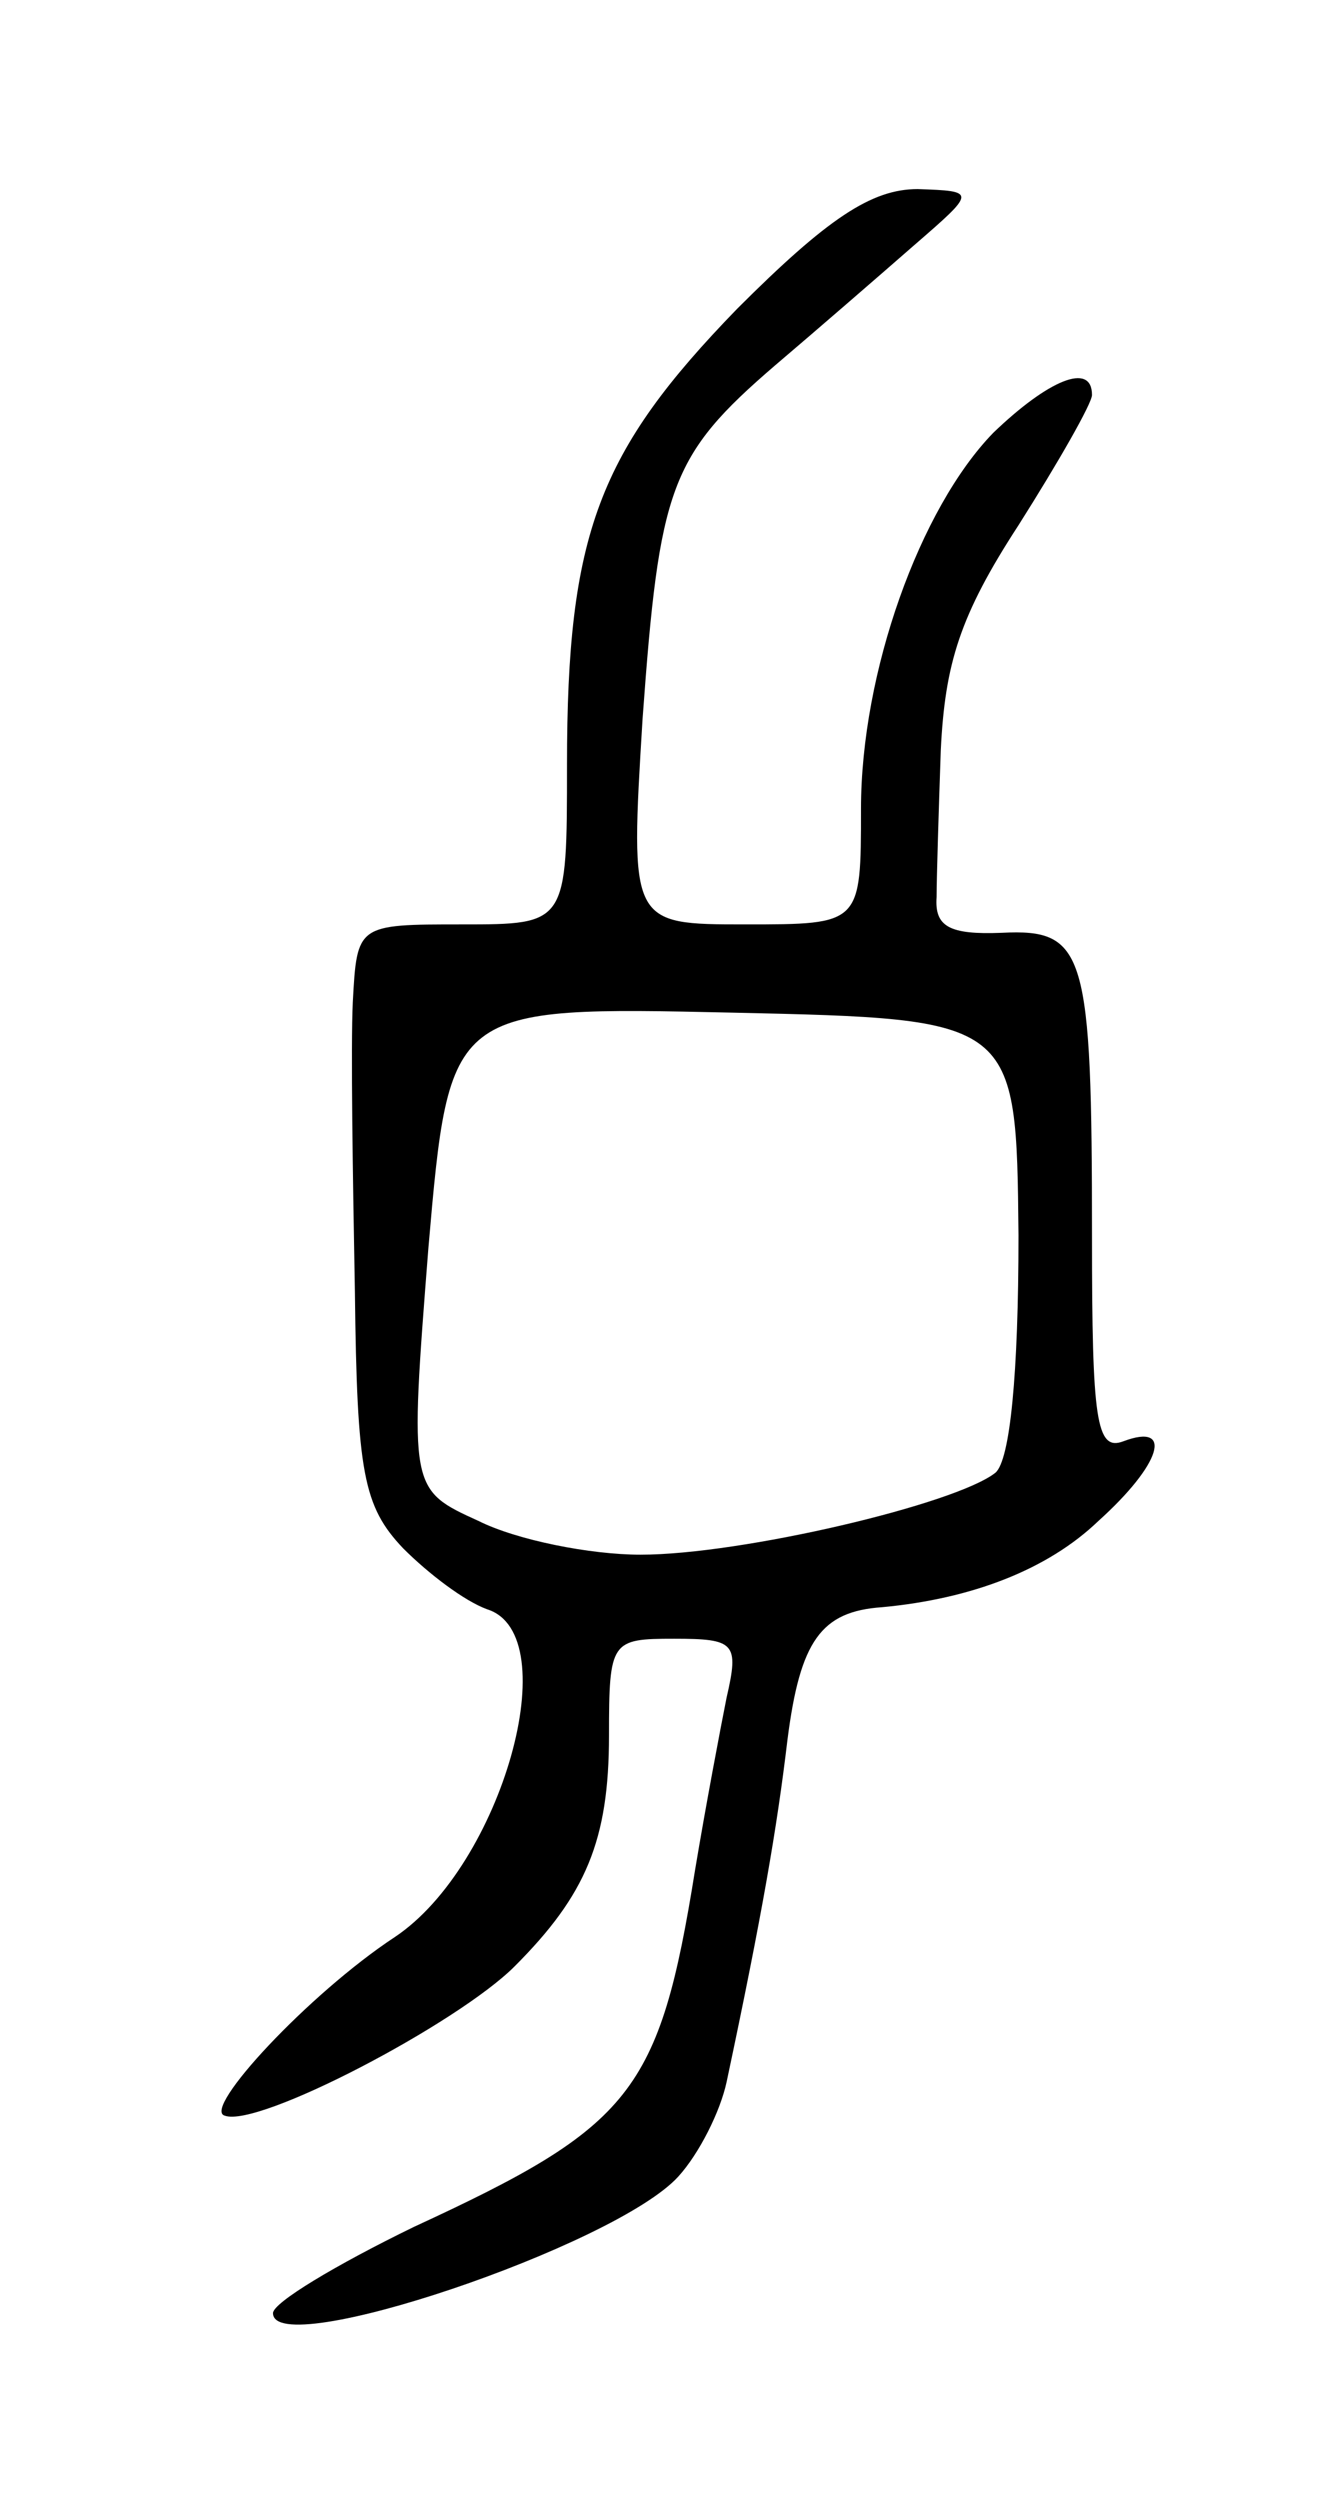 <svg version="1.0" xmlns="http://www.w3.org/2000/svg" width="63" height="119" viewBox="0 0 63 119" ><g transform="translate(0,119) scale(0.1,-0.1)" ><path d="M351 1043 c-66 -68 -81 -107 -81 -217 0 -76 0 -76 -50 -76 -50 0 -50 0 -52 -37 -1 -21 0 -83 1 -138 1 -86 4 -102 23 -122 12 -12 29 -25 40 -29 38 -12 7 -122 -44 -156 -41 -27 -92 -82 -81 -85 16 -6 111 44 138 71 34 34 45 60 45 110 0 45 1 46 31 46 29 0 31 -2 25 -28 -3 -15 -10 -52 -15 -82 -17 -106 -30 -122 -134 -170 -37 -18 -67 -36 -67 -41 0 -23 163 32 193 65 10 11 20 31 23 45 17 80 24 121 29 163 6 47 16 61 45 63 43 4 79 18 103 41 30 27 36 47 12 38 -13 -5 -15 10 -15 97 0 136 -3 147 -43 145 -25 -1 -32 3 -31 17 0 9 1 41 2 70 2 41 9 64 37 107 19 30 35 58 35 62 0 16 -21 7 -47 -18 -35 -36 -63 -114 -63 -179 0 -55 0 -55 -55 -55 -55 0 -55 0 -49 98 8 110 13 125 63 168 20 17 50 43 66 57 30 26 30 26 2 27 -22 0 -43 -14 -86 -57z m134 -441 c0 -66 -4 -107 -11 -113 -19 -15 -121 -39 -169 -39 -24 0 -59 7 -77 16 -33 15 -33 15 -24 130 10 115 10 115 145 112 135 -3 135 -3 136 -106z"/></g></svg> 
